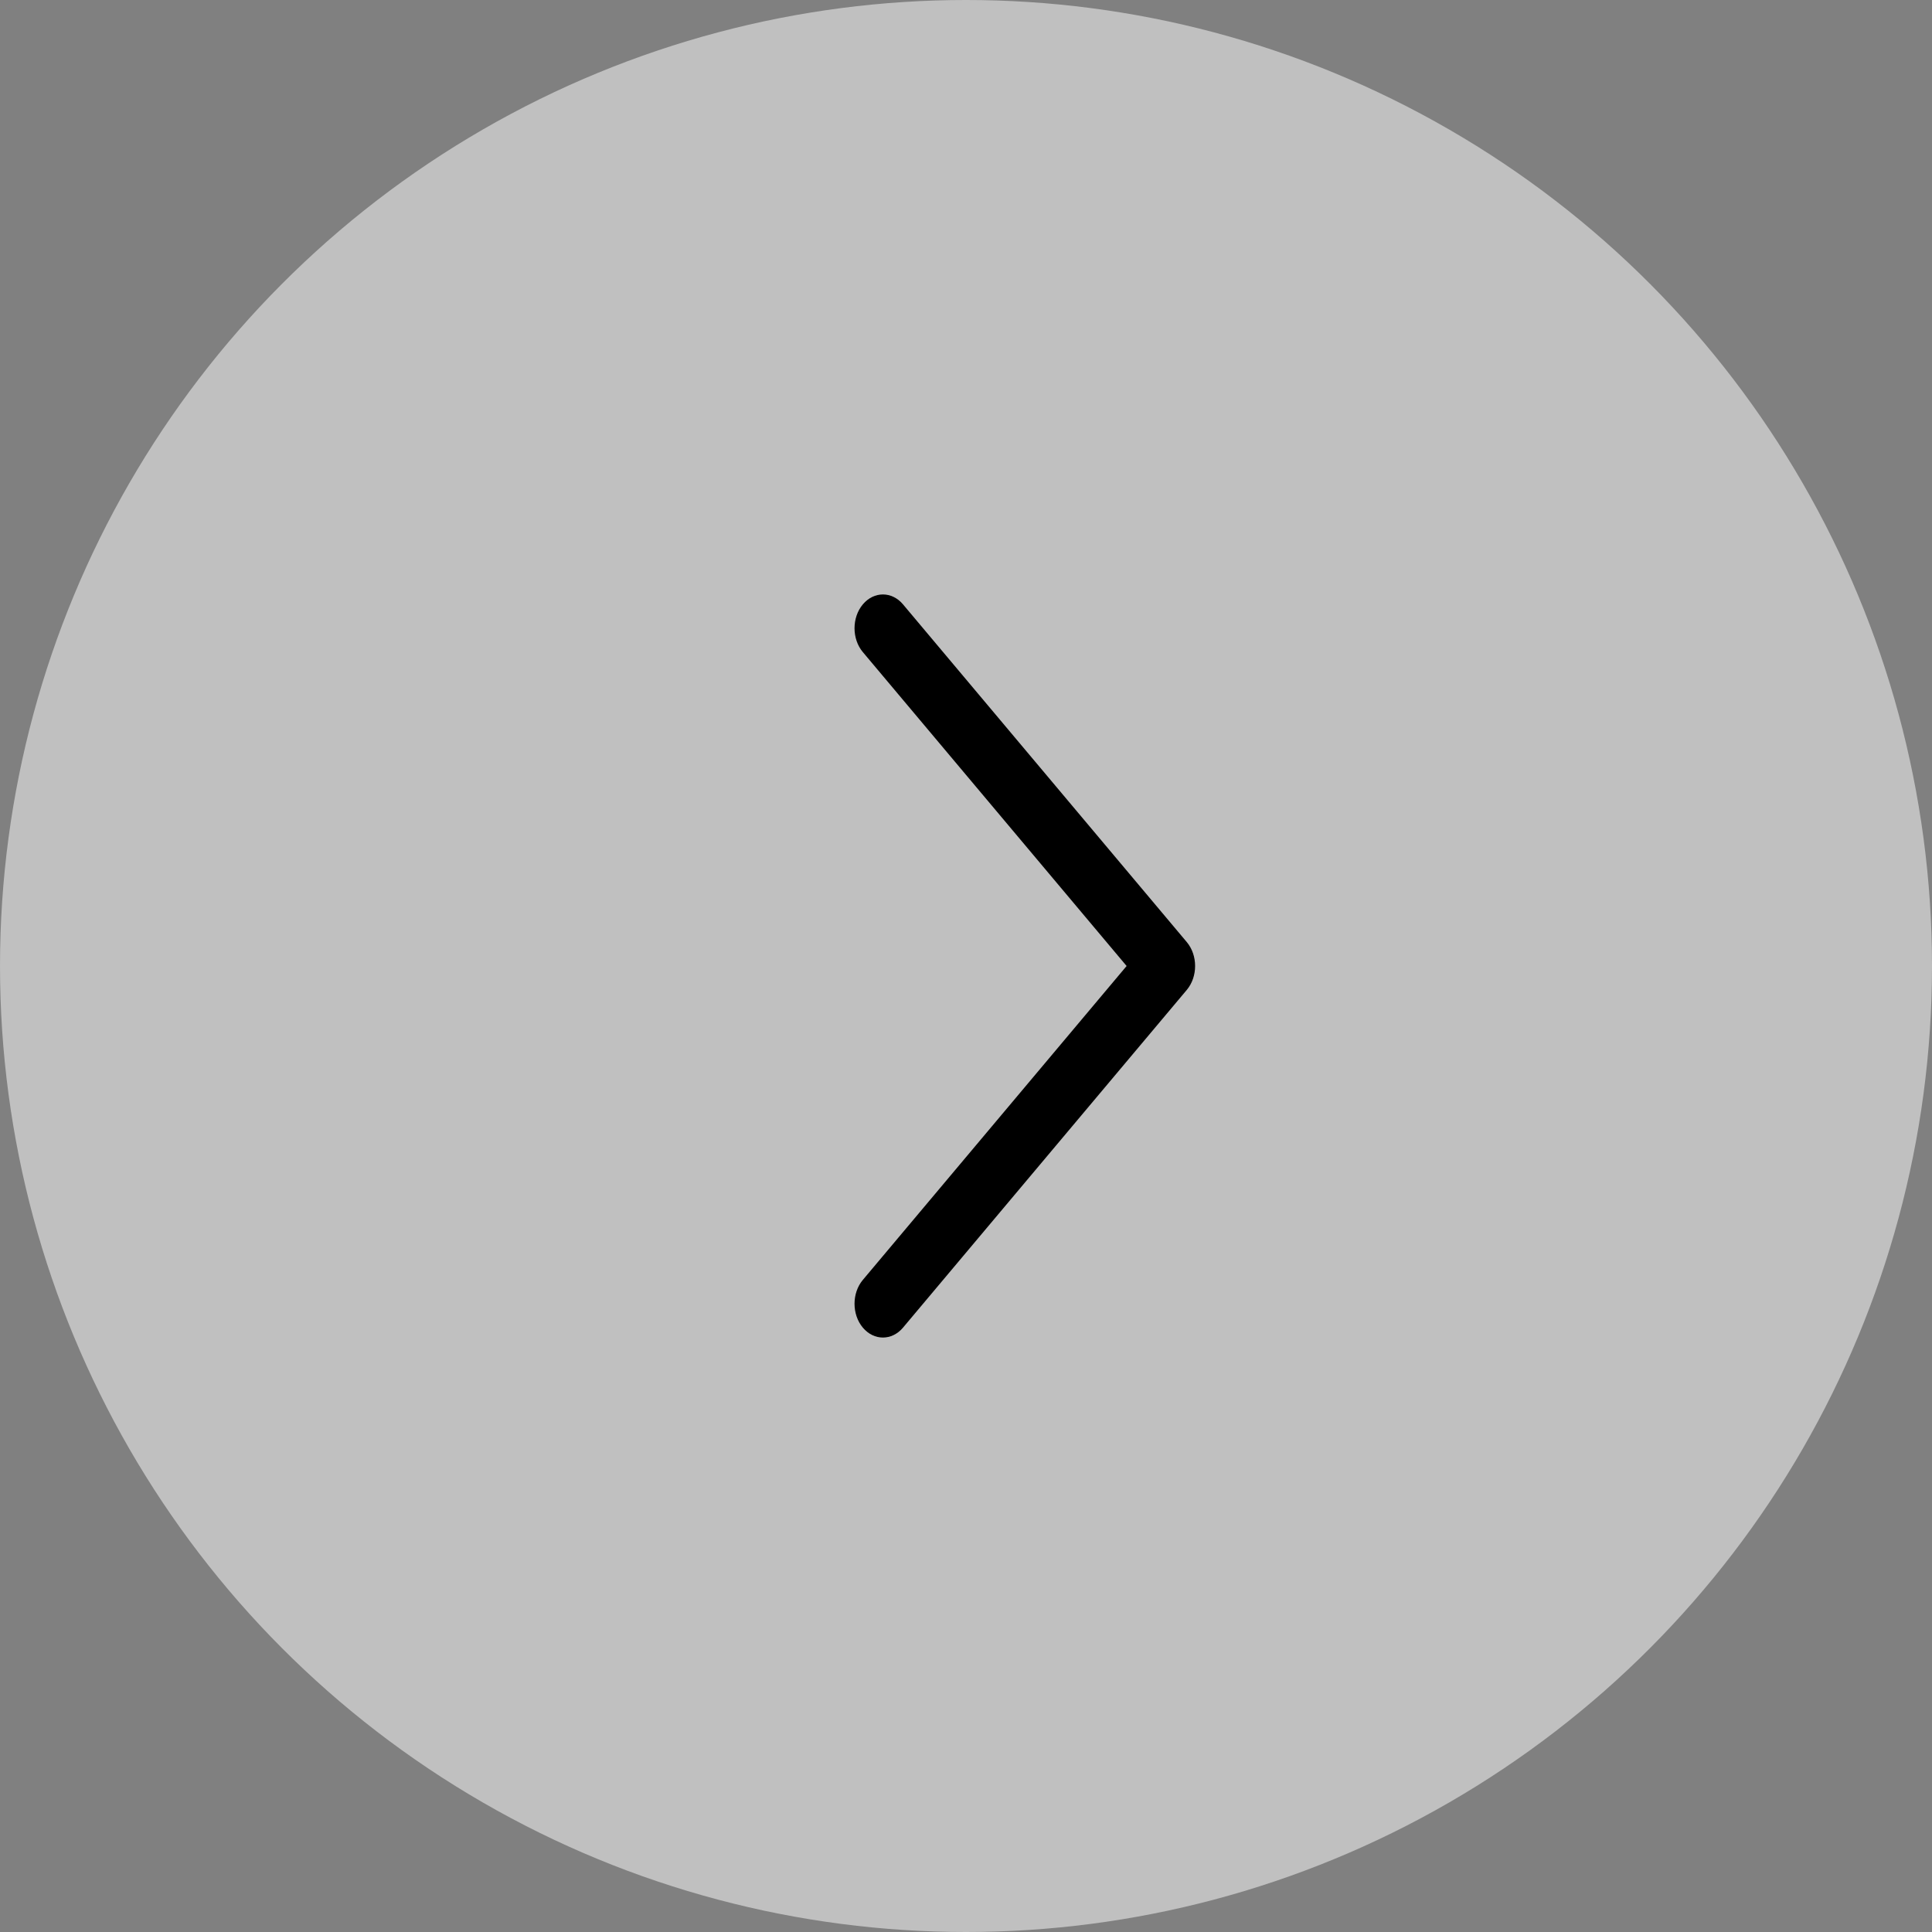 <svg width="52" height="52" viewBox="0 0 52 52" fill="none" xmlns="http://www.w3.org/2000/svg">
<rect x="0" y="0" width="52" height="52" fill="#808080" stroke="none"/>
<circle opacity="0.5" cx="26" cy="26" r="26" fill="white"/>
<path fill-rule="evenodd" clip-rule="evenodd" d="M23.224 35.734C22.925 35.379 22.925 34.803 23.224 34.448L30.323 26L23.224 17.552C22.925 17.197 22.925 16.621 23.224 16.266C23.522 15.911 24.006 15.911 24.304 16.266L31.943 25.357C32.241 25.712 32.241 26.288 31.943 26.643L24.304 35.734C24.006 36.089 23.522 36.089 23.224 35.734Z" fill="black"/>
</svg>
